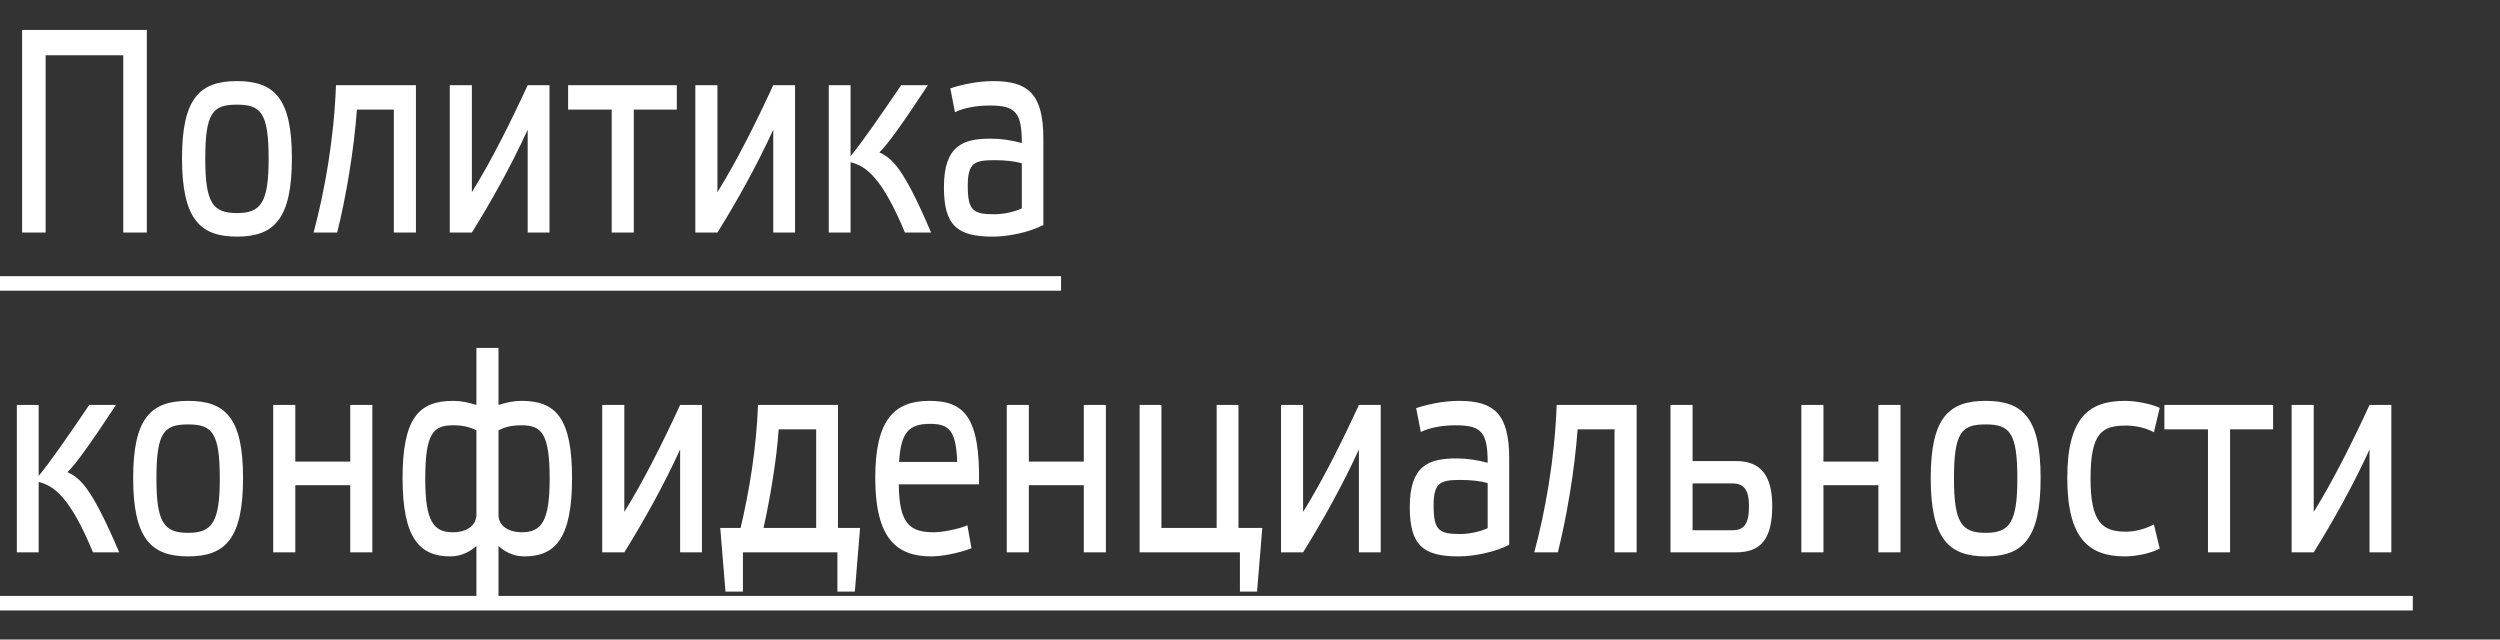 <?xml version="1.0" encoding="UTF-8"?> <svg xmlns="http://www.w3.org/2000/svg" width="172" height="44" viewBox="0 0 172 44" fill="none"><rect x="0" y="0" width="172" height="44" fill="#333333" stroke="none"/><path d="M3.14 3.8V16H1.52V2.06H10.1V16H8.48V3.8H3.14ZM16.302 16.28C13.742 16.28 12.522 15.04 12.522 10.88C12.522 6.74 13.762 5.58 16.302 5.58C18.862 5.58 20.082 6.74 20.082 10.88C20.082 15.04 18.882 16.28 16.302 16.28ZM16.302 7.2C14.642 7.2 14.122 7.74 14.122 10.92C14.122 13.96 14.642 14.66 16.302 14.66C17.942 14.66 18.482 13.96 18.482 10.92C18.482 7.74 17.942 7.2 16.302 7.2ZM27.096 7.54H24.556C24.356 10.28 23.816 13.54 23.196 16H21.576C22.336 13.14 22.976 9.62 23.116 5.86H28.616V16H27.096V7.54ZM36.305 16V8.92C35.185 11.38 33.785 13.88 32.465 16H30.945V5.86H32.465V13.22C33.785 11.1 35.125 8.42 36.305 5.86H37.805V16H36.305ZM43.605 7.54V16H42.085V7.54H39.085V5.86H46.565V7.54H43.605ZM53.2 16V8.92C52.08 11.38 50.68 13.88 49.36 16H47.84V5.86H49.36V13.22C50.68 11.1 52.02 8.42 53.2 5.86H54.7V16H53.2ZM64.059 16H62.259C60.679 12.2 59.579 11.42 58.519 11.16V16H57.019V5.86H58.519V10.74C59.199 9.94 60.499 8.08 61.999 5.86H63.839C62.119 8.48 60.979 10.06 60.499 10.48C61.359 10.9 62.119 11.44 64.059 16ZM71.782 9.52V15.48C70.822 15.98 69.382 16.28 68.302 16.28C65.862 16.28 64.942 15.52 64.942 12.88C64.942 10 66.282 9.54 68.142 9.54C68.902 9.54 69.542 9.64 70.302 9.84C70.302 7.72 69.862 7.26 68.102 7.26C67.262 7.26 66.342 7.4 65.702 7.72L65.382 6.08C66.102 5.84 67.202 5.58 68.342 5.58C70.722 5.58 71.782 6.46 71.782 9.52ZM70.302 14.34V11.24C69.782 11.08 69.102 11.02 68.422 11.02C67.042 11.02 66.582 11.2 66.582 12.78C66.582 14.48 66.942 14.74 68.402 14.74C69.062 14.74 69.762 14.58 70.302 14.34ZM8.2 38H6.4C4.82 34.2 3.72 33.42 2.66 33.16V38H1.16V27.86H2.66V32.74C3.34 31.94 4.64 30.08 6.14 27.86H7.98C6.26 30.48 5.12 32.06 4.64 32.48C5.5 32.9 6.26 33.44 8.2 38ZM12.942 38.28C10.382 38.28 9.162 37.04 9.162 32.88C9.162 28.74 10.402 27.58 12.942 27.58C15.502 27.58 16.722 28.74 16.722 32.88C16.722 37.04 15.522 38.28 12.942 38.28ZM12.942 29.2C11.282 29.2 10.762 29.74 10.762 32.92C10.762 35.96 11.282 36.66 12.942 36.66C14.582 36.66 15.122 35.96 15.122 32.92C15.122 29.74 14.582 29.2 12.942 29.2ZM24.097 33.38H20.317V38H18.797V27.86H20.317V31.76H24.097V27.86H25.617V38H24.097V33.38ZM32.777 27.86V23.94H34.297V27.86C34.877 27.68 35.337 27.58 35.897 27.58C38.237 27.58 39.357 28.76 39.357 32.9C39.357 37.04 38.197 38.28 36.077 38.28C35.277 38.28 34.677 37.92 34.297 37.56V41.84H32.777V37.56C32.377 37.92 31.777 38.28 30.977 38.28C28.877 38.28 27.697 37.04 27.697 32.9C27.697 28.76 28.817 27.58 31.177 27.58C31.737 27.58 32.177 27.68 32.777 27.86ZM31.157 36.62C32.077 36.62 32.777 36.18 32.777 35.4V29.6C32.257 29.36 31.817 29.26 31.177 29.26C29.797 29.26 29.257 29.82 29.257 32.94C29.257 35.86 29.817 36.62 31.157 36.62ZM35.897 36.62C37.257 36.62 37.817 35.86 37.817 32.94C37.817 29.82 37.257 29.26 35.897 29.26C35.237 29.26 34.797 29.36 34.297 29.6V35.46C34.317 36.2 35.017 36.62 35.897 36.62ZM46.793 38V30.92C45.673 33.38 44.273 35.88 42.953 38H41.433V27.86H42.953V35.22C44.273 33.1 45.613 30.42 46.793 27.86H48.293V38H46.793ZM52.153 27.86H57.653V36.32H59.173L58.813 40.7H57.613V38H51.113V40.7H49.913L49.553 36.32H50.953C51.553 33.78 52.033 30.9 52.153 27.86ZM56.153 29.54H53.573C53.433 31.6 53.013 34.12 52.533 36.32H56.153V29.54ZM66.557 36.14L66.837 37.72C66.017 38.04 64.837 38.28 64.077 38.28C61.677 38.28 60.217 37.04 60.217 32.88C60.217 28.86 61.537 27.58 63.937 27.58C66.357 27.58 67.437 28.7 67.357 33.32H61.837C61.857 36.04 62.597 36.62 64.257 36.62C64.817 36.62 65.897 36.42 66.557 36.14ZM63.997 29.16C62.517 29.16 61.977 29.76 61.857 31.78H65.857C65.777 29.62 65.297 29.16 63.997 29.16ZM74.566 33.38H70.785V38H69.266V27.86H70.785V31.76H74.566V27.86H76.085V38H74.566V33.38ZM85.206 36.32H86.846L86.486 40.7H85.306V38H78.406V27.86H79.906V36.32H83.706V27.86H85.206V36.32ZM93.493 38V30.92C92.373 33.38 90.973 35.88 89.653 38H88.133V27.86H89.653V35.22C90.973 33.1 92.313 30.42 93.493 27.86H94.993V38H93.493ZM103.832 31.52V37.48C102.872 37.98 101.432 38.28 100.352 38.28C97.912 38.28 96.992 37.52 96.992 34.88C96.992 32 98.332 31.54 100.192 31.54C100.952 31.54 101.592 31.64 102.352 31.84C102.352 29.72 101.912 29.26 100.152 29.26C99.312 29.26 98.392 29.4 97.752 29.72L97.432 28.08C98.152 27.84 99.252 27.58 100.392 27.58C102.772 27.58 103.832 28.46 103.832 31.52ZM102.352 36.34V33.24C101.832 33.08 101.152 33.02 100.472 33.02C99.092 33.02 98.632 33.2 98.632 34.78C98.632 36.48 98.992 36.74 100.452 36.74C101.112 36.74 101.812 36.58 102.352 36.34ZM111.08 29.54H108.54C108.34 32.28 107.8 35.54 107.18 38H105.56C106.32 35.14 106.96 31.62 107.1 27.86H112.6V38H111.08V29.54ZM119.21 36.48C119.99 36.48 120.33 36.04 120.33 34.82C120.33 33.66 119.95 33.26 119.19 33.26H116.45V36.48H119.21ZM116.45 31.72H119.45C121.15 31.72 121.93 32.74 121.93 34.8C121.93 37.08 121.15 38 119.45 38H114.93V27.86H116.45V31.72ZM129.233 33.38H125.453V38H123.933V27.86H125.453V31.76H129.233V27.86H130.753V38H129.233V33.38ZM136.614 38.28C134.054 38.28 132.834 37.04 132.834 32.88C132.834 28.74 134.074 27.58 136.614 27.58C139.174 27.58 140.394 28.74 140.394 32.88C140.394 37.04 139.194 38.28 136.614 38.28ZM136.614 29.2C134.954 29.2 134.434 29.74 134.434 32.92C134.434 35.96 134.954 36.66 136.614 36.66C138.254 36.66 138.794 35.96 138.794 32.92C138.794 29.74 138.254 29.2 136.614 29.2ZM148.189 36.08L148.589 37.74C147.969 38.08 146.929 38.28 146.189 38.28C143.709 38.28 142.229 37.04 142.229 32.88C142.229 28.74 143.709 27.58 146.189 27.58C146.929 27.58 147.989 27.78 148.589 28.06L148.189 29.74C147.649 29.44 146.929 29.28 146.269 29.28C144.609 29.28 143.829 29.78 143.829 32.92C143.829 35.9 144.609 36.58 146.269 36.58C146.969 36.58 147.649 36.36 148.189 36.08ZM153.429 29.54V38H151.909V29.54H148.909V27.86H156.389V29.54H153.429ZM163.024 38V30.92C161.904 33.38 160.504 35.88 159.184 38H157.664V27.86H159.184V35.22C160.504 33.1 161.844 30.42 163.024 27.86H164.524V38H163.024Z" fill="white"></path><path d="M0 19.5H73M0 41.5H166" stroke="white"></path></svg> 